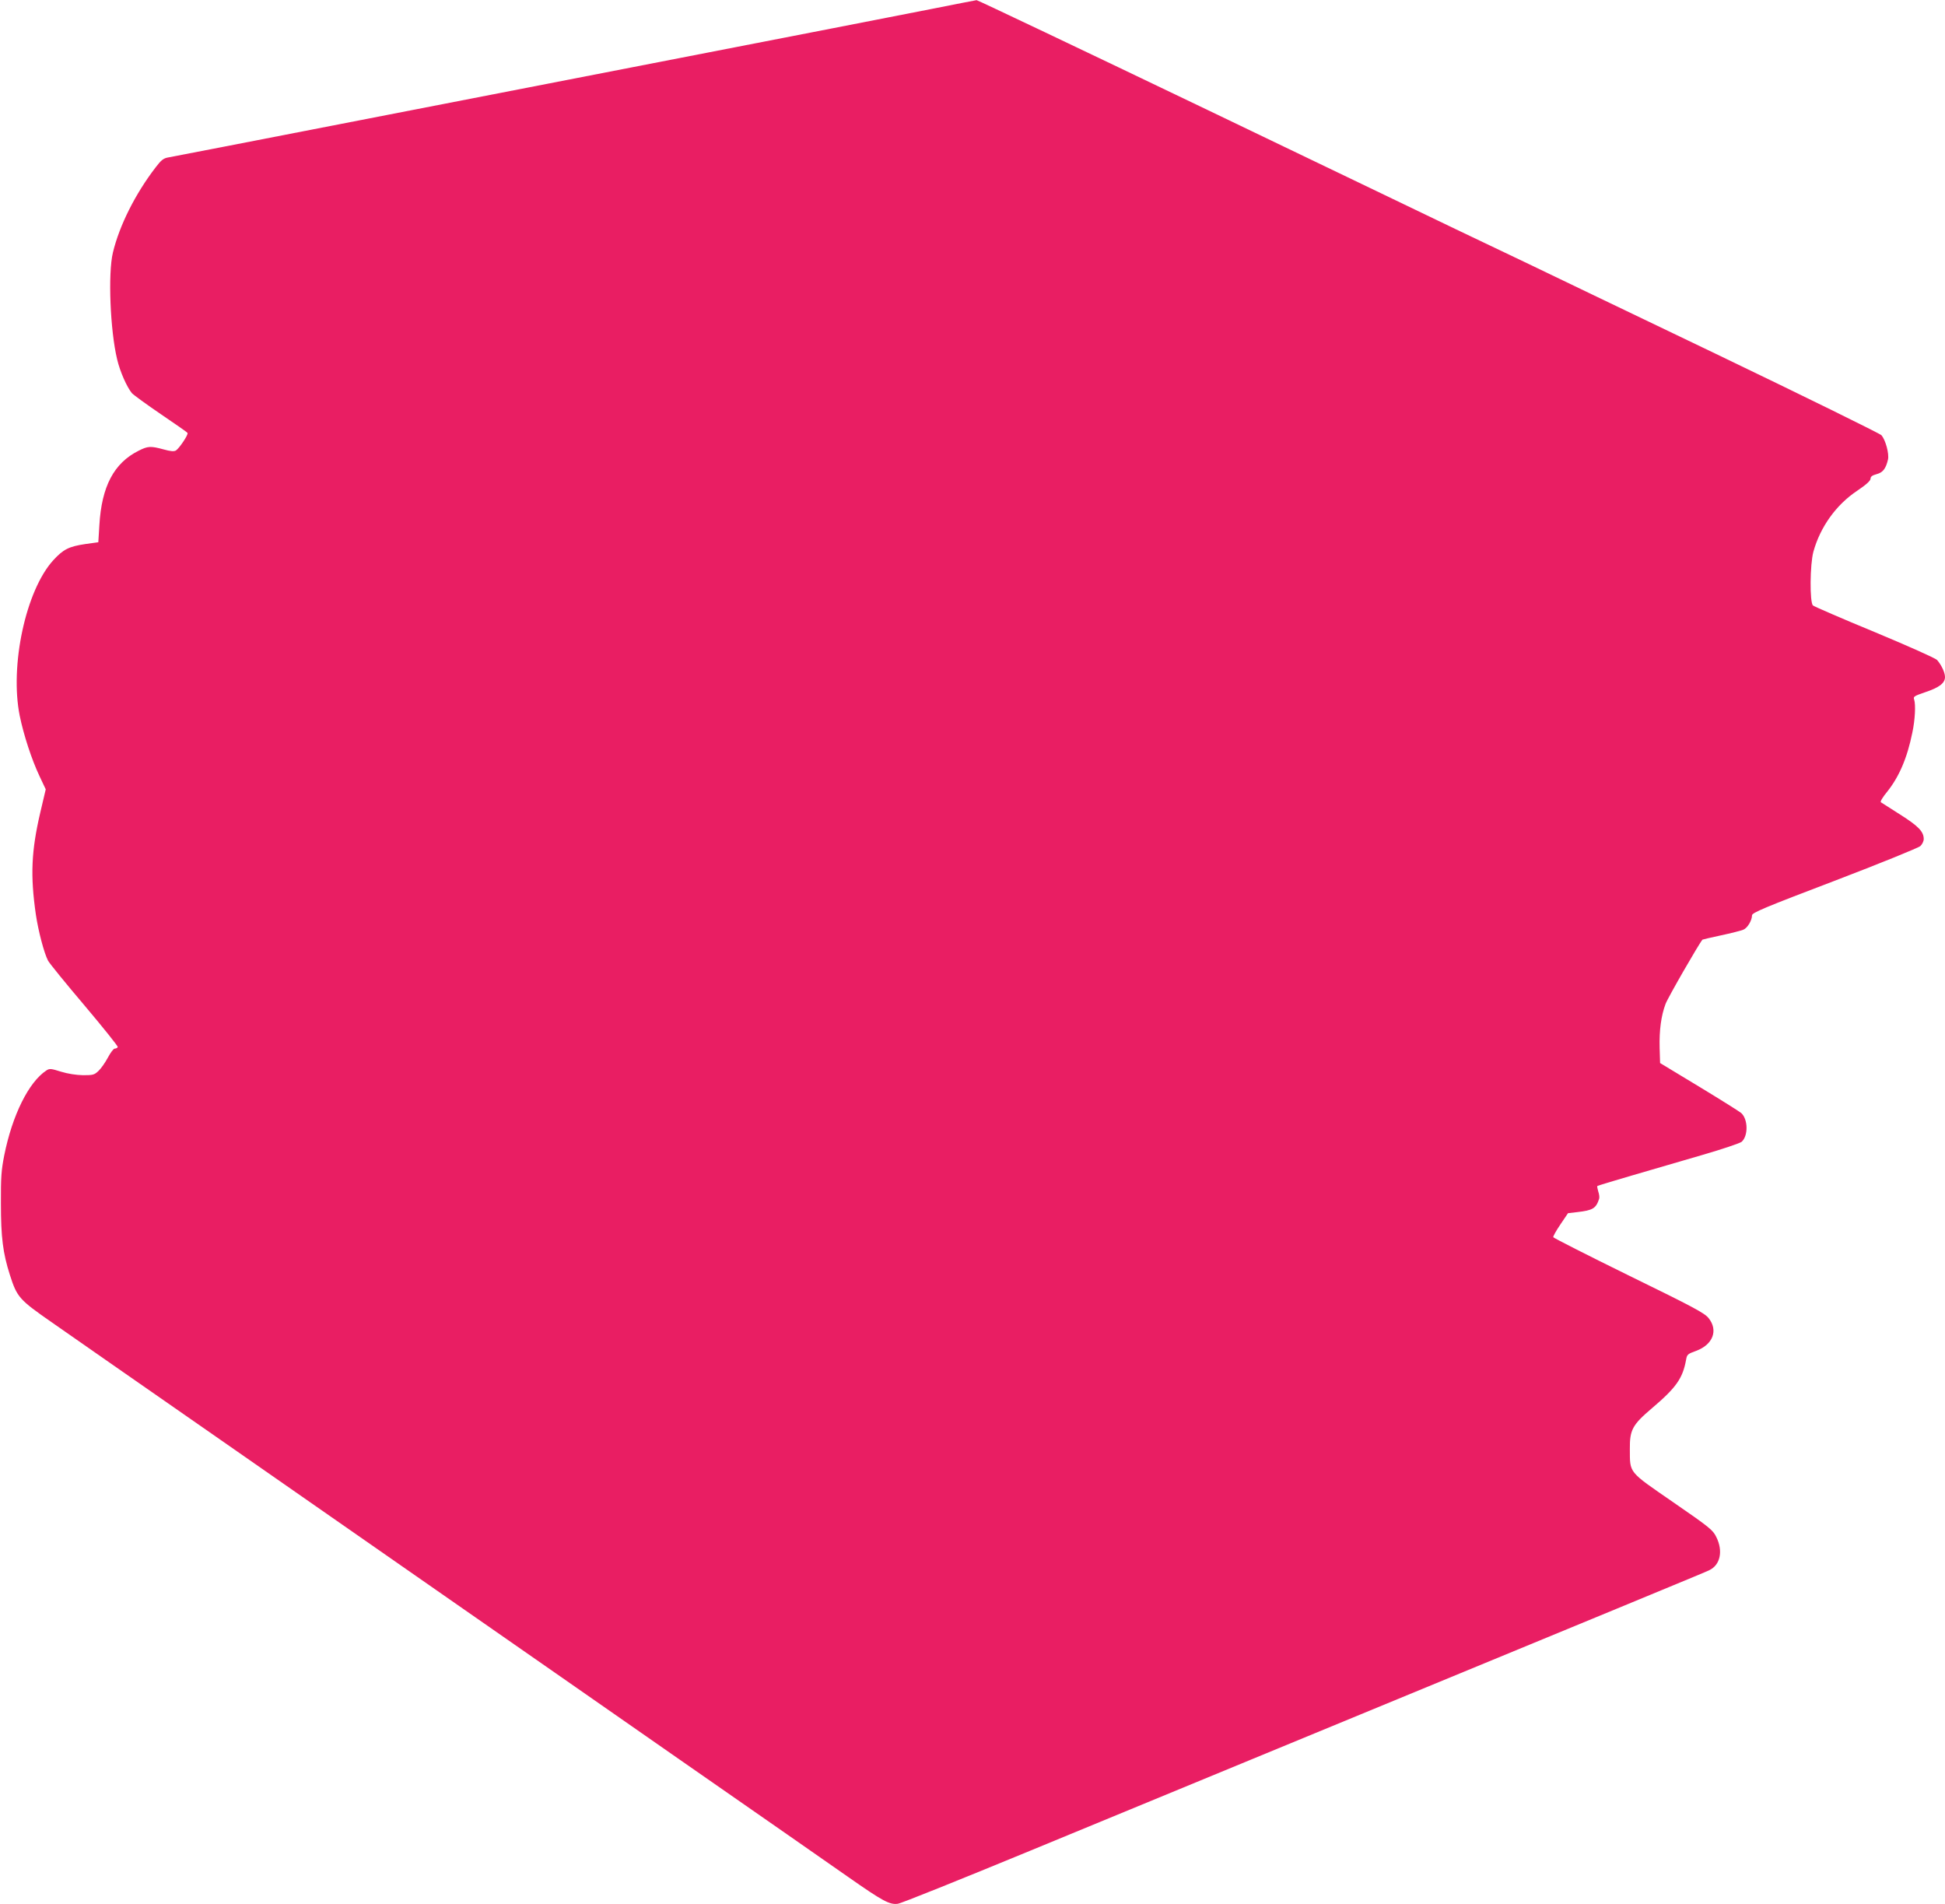<?xml version="1.0" standalone="no"?>
<!DOCTYPE svg PUBLIC "-//W3C//DTD SVG 20010904//EN"
 "http://www.w3.org/TR/2001/REC-SVG-20010904/DTD/svg10.dtd">
<svg version="1.0" xmlns="http://www.w3.org/2000/svg"
 width="1280pt" height="1253pt" viewBox="0 0 1280 1253"
 preserveAspectRatio="xMidYMid meet">
<g transform="translate(0,1253) scale(0.1,-0.1)"
fill="#e91e63" stroke="none">
<path d="M6125 12470 c-159 -31 -454 -89 -655 -128 -347 -68 -3296 -641 -3995
-777 -181 -35 -347 -67 -368 -71 -30 -5 -46 -17 -81 -63 -135 -175 -240 -384
-283 -563 -33 -137 -18 -513 28 -703 19 -81 64 -182 97 -222 11 -12 96 -74
190 -138 94 -64 174 -119 176 -124 7 -10 -54 -101 -76 -115 -13 -8 -35 -6 -82
7 -85 23 -103 22 -164 -9 -162 -81 -243 -234 -258 -489 l-7 -113 -86 -12
c-107 -16 -144 -34 -210 -106 -181 -198 -288 -694 -221 -1025 26 -126 78 -286
130 -396 l41 -87 -36 -153 c-59 -253 -66 -414 -29 -671 16 -108 54 -253 80
-303 8 -16 116 -149 240 -295 123 -146 222 -269 219 -274 -4 -6 -12 -10 -20
-10 -8 0 -28 -27 -45 -59 -17 -32 -45 -72 -61 -87 -28 -27 -37 -29 -102 -29
-46 1 -99 9 -145 23 -67 21 -76 22 -97 8 -116 -76 -224 -294 -277 -558 -19
-96 -23 -144 -22 -318 0 -221 13 -325 59 -469 47 -147 61 -163 277 -313 106
-74 602 -420 1103 -768 501 -349 1182 -823 1515 -1055 333 -232 1015 -706
1515 -1055 501 -348 1000 -696 1110 -773 223 -156 270 -182 324 -174 20 2 410
159 866 347 4373 1804 4430 1827 4474 1848 72 34 92 126 46 218 -23 47 -43 63
-285 230 -297 205 -283 188 -284 349 -1 126 16 159 147 270 159 135 201 196
223 317 6 35 10 39 66 59 111 41 147 135 82 216 -27 33 -97 71 -525 280 -271
133 -495 247 -497 252 -2 5 19 43 47 84 l50 74 60 7 c104 12 124 24 145 88 3
10 0 31 -6 48 -5 17 -8 33 -6 36 3 2 103 33 224 68 120 35 329 96 463 135 135
39 253 79 263 88 44 40 42 148 -3 189 -10 9 -134 87 -276 173 l-258 156 -3
100 c-3 116 10 212 39 289 14 39 220 397 243 423 1 1 55 14 121 28 66 14 132
31 147 37 27 10 58 61 58 95 0 17 83 52 543 227 298 114 552 217 565 229 12
11 22 32 22 46 0 49 -35 85 -155 161 -65 41 -122 78 -127 81 -6 4 13 35 42 70
78 98 131 220 165 388 18 84 23 184 12 218 -7 19 -1 23 75 49 90 30 128 59
128 99 0 30 -24 80 -52 112 -11 12 -186 90 -411 184 -216 89 -398 168 -406
175 -22 20 -20 270 3 354 45 162 149 308 287 400 61 41 89 67 89 80 0 14 11
22 40 30 42 11 61 37 75 97 8 38 -16 127 -43 159 -10 11 -504 254 -1097 539
-594 285 -1145 549 -1225 588 -151 72 -284 136 -480 229 -63 31 -796 382
-1628 782 -832 399 -1518 725 -1525 725 -7 -1 -142 -27 -302 -59z"/>
</g>
</svg>
